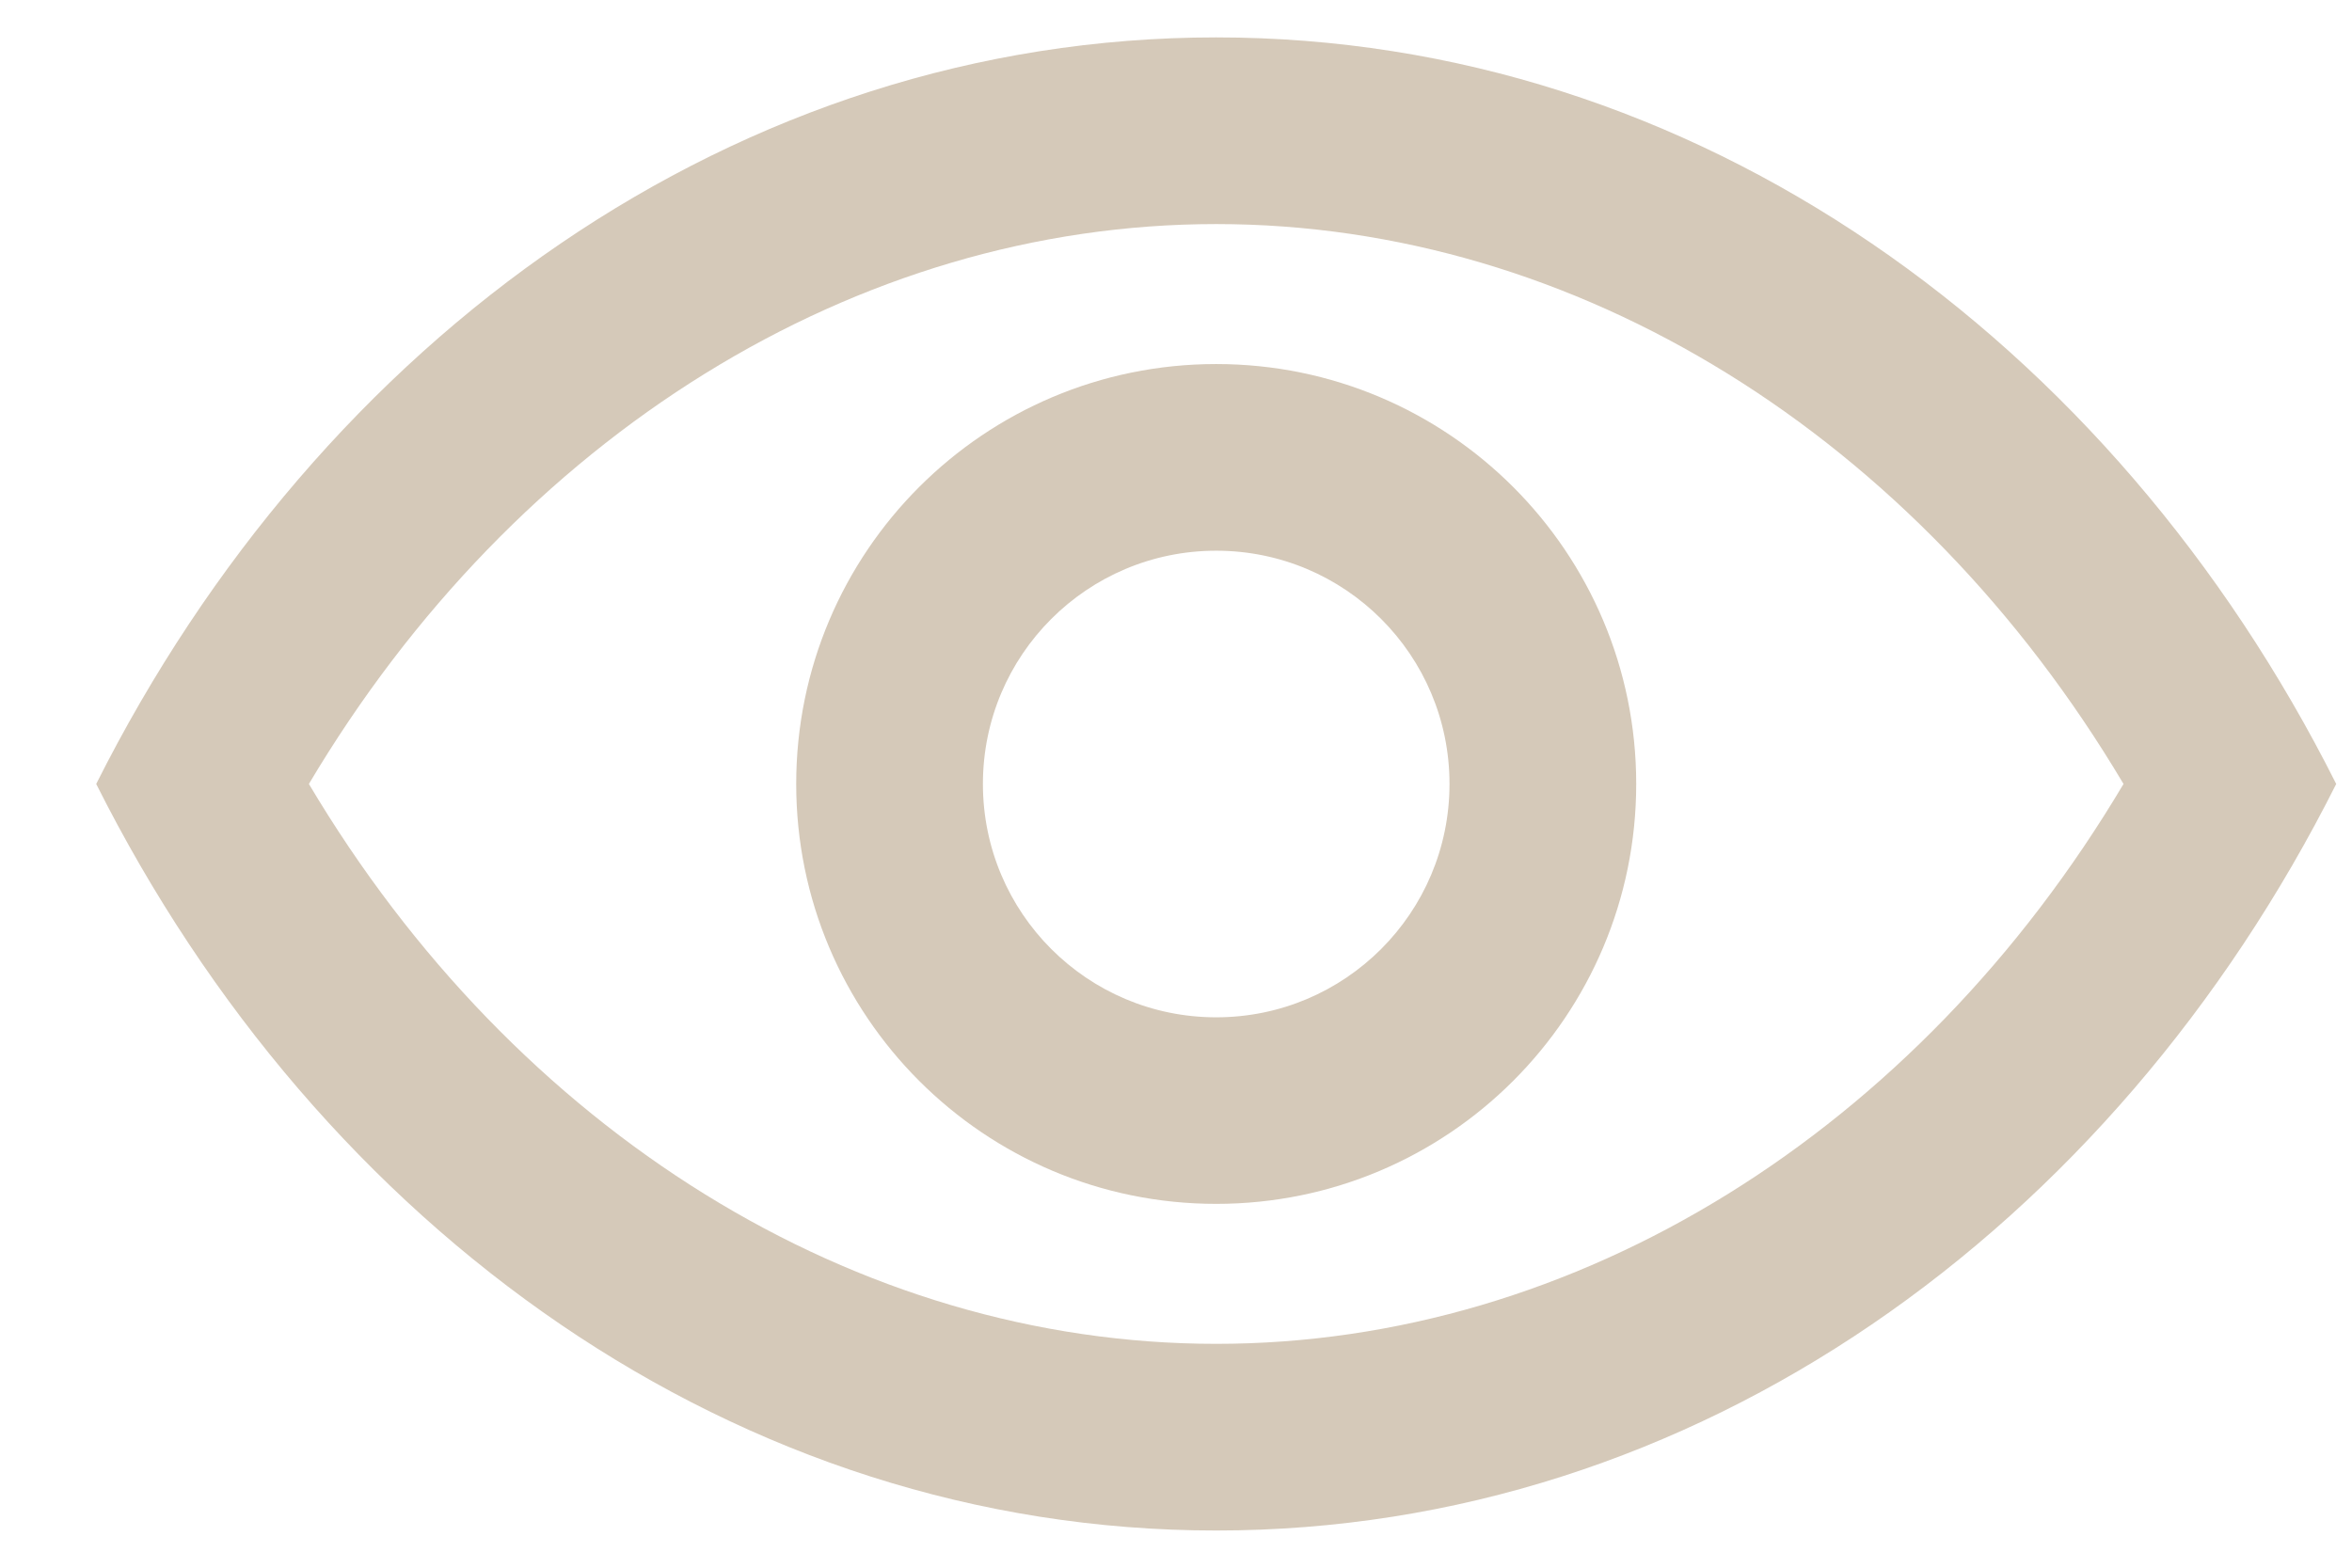 <?xml version="1.0" encoding="UTF-8"?>
<svg id="SVGDoc" width="21" height="14" xmlns="http://www.w3.org/2000/svg" version="1.1" xmlns:xlink="http://www.w3.org/1999/xlink" xmlns:avocode="https://avocode.com/" viewBox="0 0 21 14"><defs></defs><desc>Generated with Avocode.</desc><g><g><title>eye (1)</title><g><title>Group 3902</title><g><title>Group 3901</title><g><title>Path 1947</title><path d="M10.859,12.001c-3.218,0 -6.256,-1.896 -8.101,-5c1.845,-3.104 4.883,-5 8.101,-5c3.218,0 6.256,1.895 8.101,5c-1.845,3.104 -4.884,5 -8.101,5zM10.859,0.334c-4.276,0 -8,2.686 -10,6.667c2,3.982 5.724,6.667 10,6.667c4.276,0 8,-2.685 10,-6.667c-2,-3.981 -5.724,-6.667 -10,-6.667z" fill="#d5c9b9" fill-opacity="1"></path></g></g></g><g><title>Group 3904</title><g><title>Group 3903</title><g><title>Path 1948</title><path d="M10.859,9.085c-1.151,0 -2.083,-0.933 -2.083,-2.084c0,-1.151 0.932,-2.083 2.083,-2.083c1.151,0 2.083,0.932 2.083,2.083c0,1.151 -0.932,2.084 -2.083,2.084zM10.859,3.251c-2.072,0 -3.75,1.678 -3.75,3.75c0,2.071 1.678,3.75 3.75,3.75c2.071,0 3.75,-1.679 3.75,-3.75c0,-2.072 -1.679,-3.75 -3.75,-3.75z" fill="#d5c9b9" fill-opacity="1"></path></g></g></g></g></g></svg>